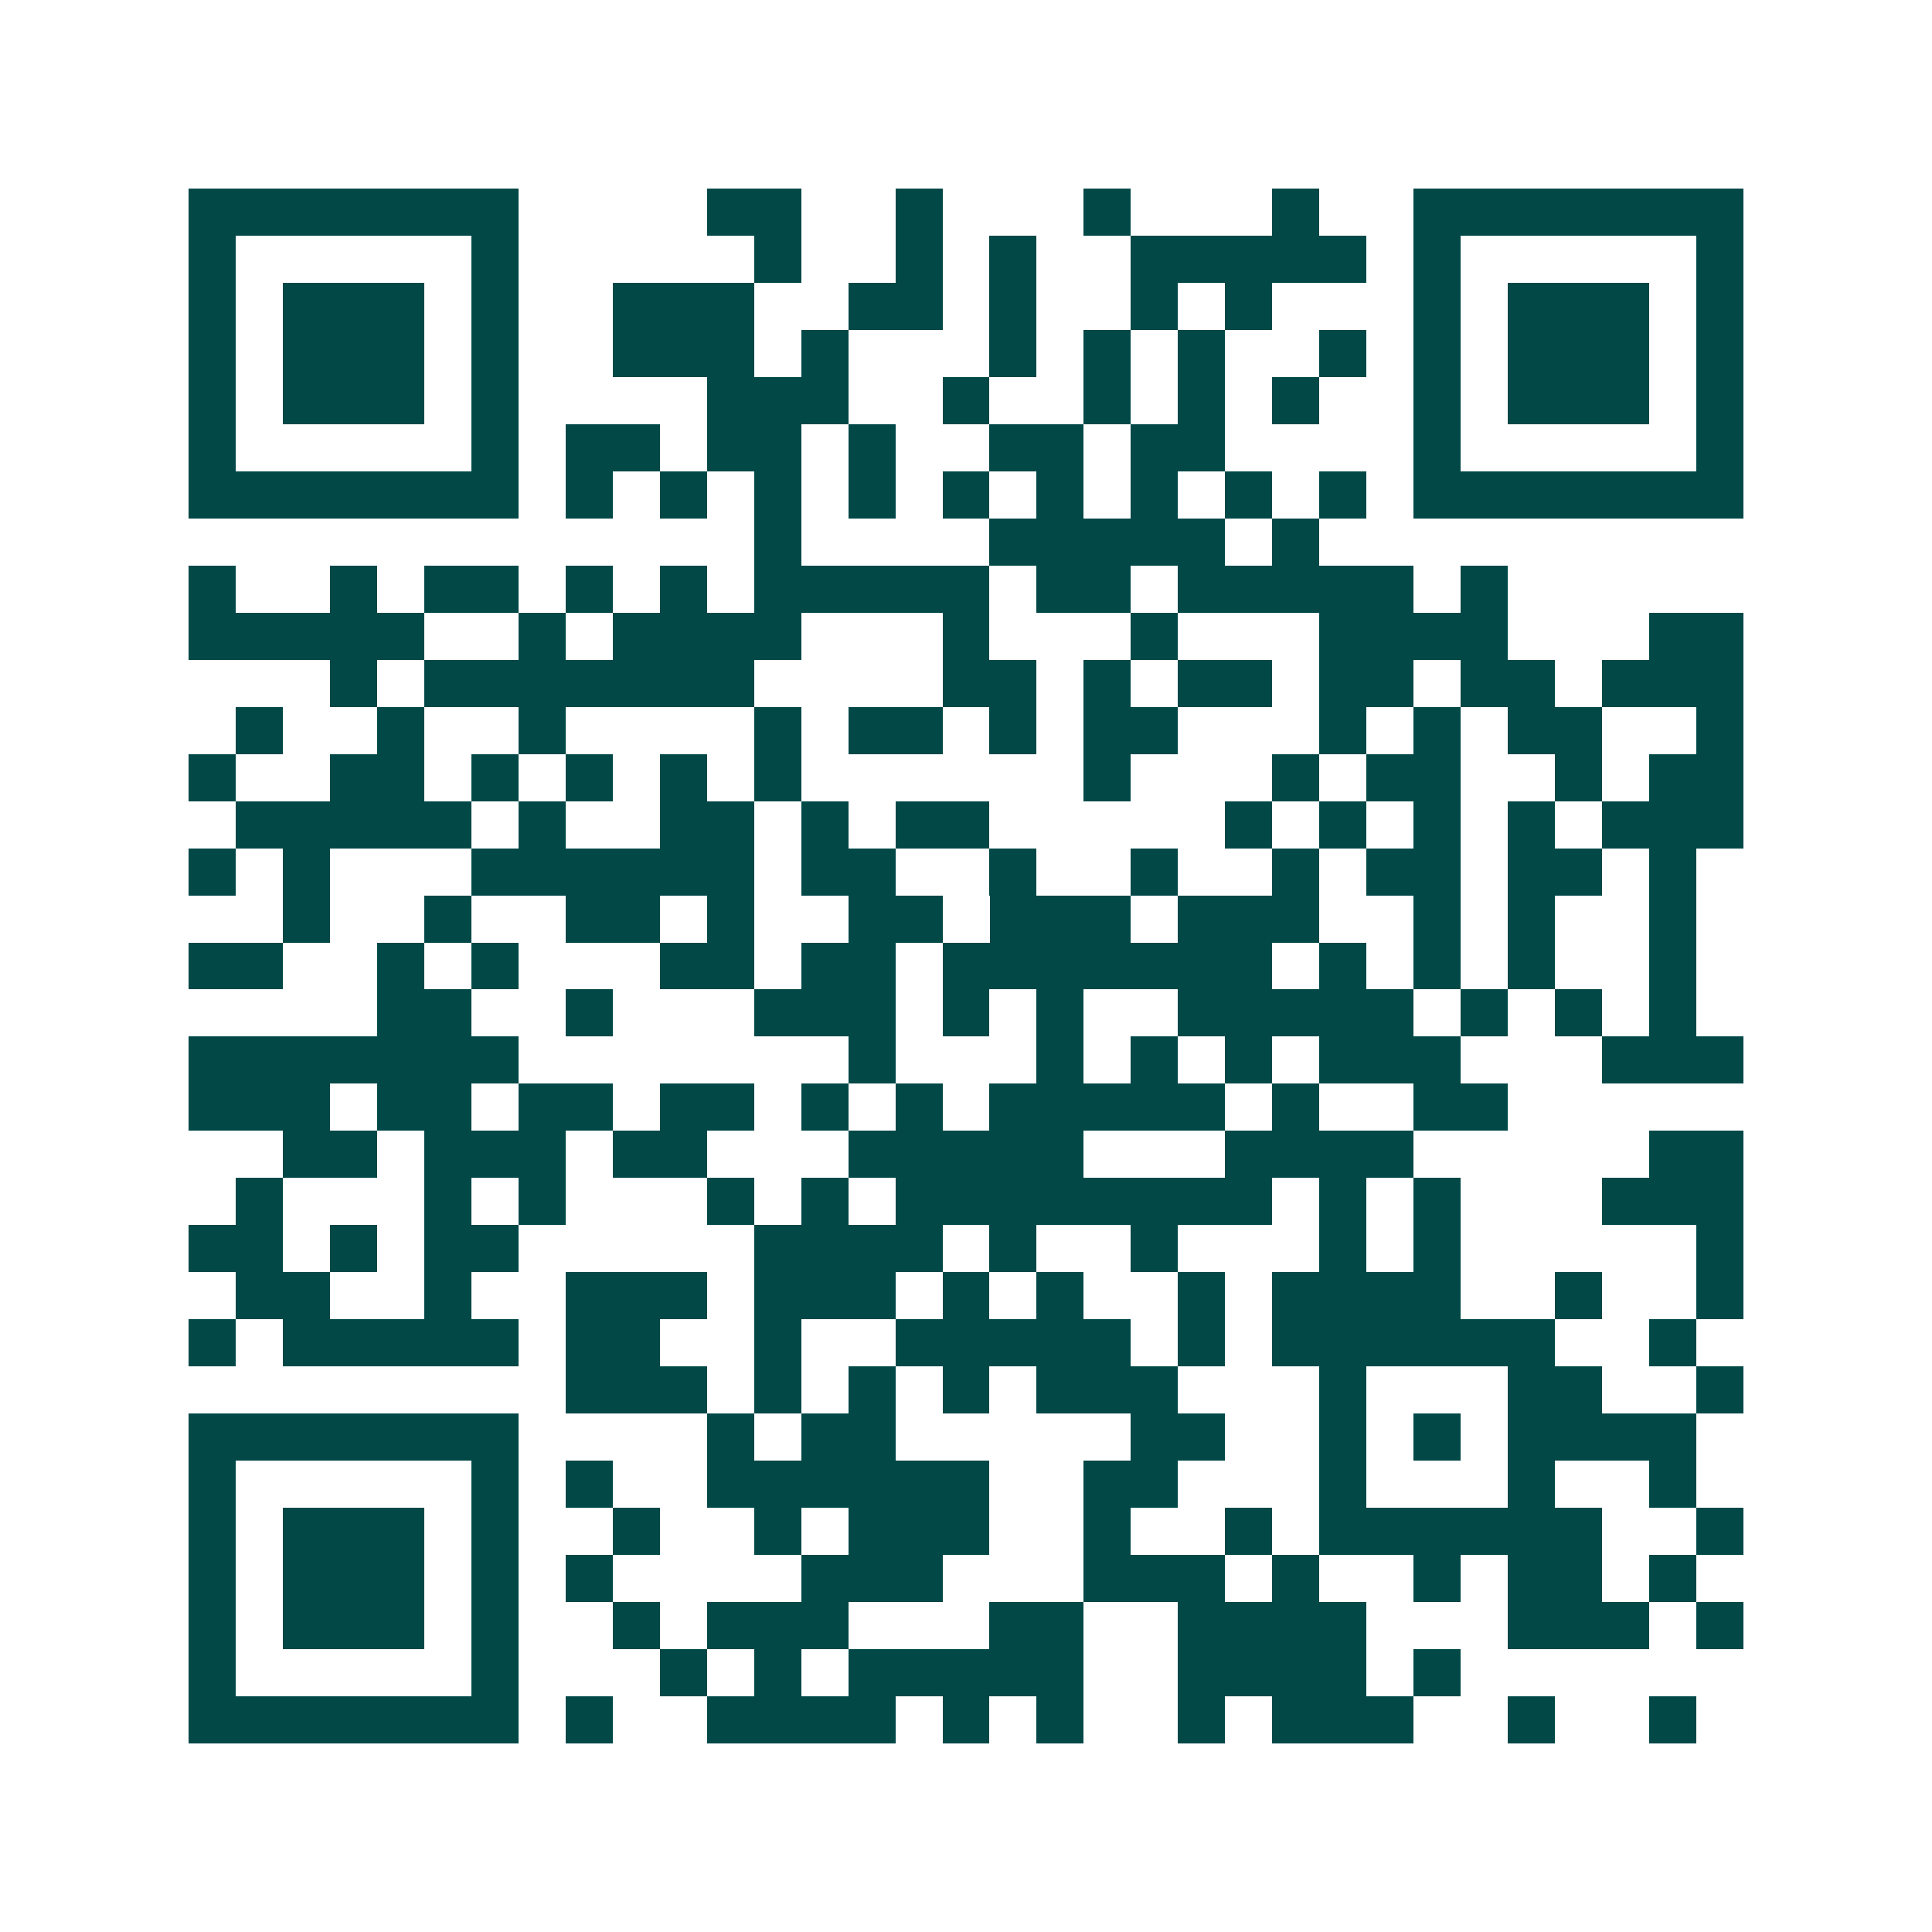 <svg xmlns="http://www.w3.org/2000/svg" width="200" height="200" viewBox="0 0 41 41" shape-rendering="crispEdges"><path fill="#ffffff" d="M0 0h41v41H0z"/><path stroke="#014847" d="M4 4.5h7m4 0h2m2 0h1m3 0h1m3 0h1m2 0h7M4 5.5h1m5 0h1m5 0h1m2 0h1m1 0h1m2 0h5m1 0h1m5 0h1M4 6.5h1m1 0h3m1 0h1m2 0h3m2 0h2m1 0h1m2 0h1m1 0h1m3 0h1m1 0h3m1 0h1M4 7.5h1m1 0h3m1 0h1m2 0h3m1 0h1m3 0h1m1 0h1m1 0h1m2 0h1m1 0h1m1 0h3m1 0h1M4 8.5h1m1 0h3m1 0h1m4 0h3m2 0h1m2 0h1m1 0h1m1 0h1m2 0h1m1 0h3m1 0h1M4 9.5h1m5 0h1m1 0h2m1 0h2m1 0h1m2 0h2m1 0h2m4 0h1m5 0h1M4 10.5h7m1 0h1m1 0h1m1 0h1m1 0h1m1 0h1m1 0h1m1 0h1m1 0h1m1 0h1m1 0h7M16 11.5h1m4 0h5m1 0h1M4 12.5h1m2 0h1m1 0h2m1 0h1m1 0h1m1 0h5m1 0h2m1 0h5m1 0h1M4 13.5h5m2 0h1m1 0h4m3 0h1m3 0h1m3 0h4m3 0h2M7 14.5h1m1 0h7m4 0h2m1 0h1m1 0h2m1 0h2m1 0h2m1 0h3M5 15.5h1m2 0h1m2 0h1m4 0h1m1 0h2m1 0h1m1 0h2m3 0h1m1 0h1m1 0h2m2 0h1M4 16.5h1m2 0h2m1 0h1m1 0h1m1 0h1m1 0h1m6 0h1m3 0h1m1 0h2m2 0h1m1 0h2M5 17.5h5m1 0h1m2 0h2m1 0h1m1 0h2m5 0h1m1 0h1m1 0h1m1 0h1m1 0h3M4 18.5h1m1 0h1m3 0h6m1 0h2m2 0h1m2 0h1m2 0h1m1 0h2m1 0h2m1 0h1M6 19.5h1m2 0h1m2 0h2m1 0h1m2 0h2m1 0h3m1 0h3m2 0h1m1 0h1m2 0h1M4 20.5h2m2 0h1m1 0h1m3 0h2m1 0h2m1 0h7m1 0h1m1 0h1m1 0h1m2 0h1M8 21.5h2m2 0h1m3 0h3m1 0h1m1 0h1m2 0h5m1 0h1m1 0h1m1 0h1M4 22.5h7m7 0h1m3 0h1m1 0h1m1 0h1m1 0h3m3 0h3M4 23.5h3m1 0h2m1 0h2m1 0h2m1 0h1m1 0h1m1 0h5m1 0h1m2 0h2M6 24.5h2m1 0h3m1 0h2m3 0h5m3 0h4m5 0h2M5 25.5h1m3 0h1m1 0h1m3 0h1m1 0h1m1 0h8m1 0h1m1 0h1m3 0h3M4 26.5h2m1 0h1m1 0h2m5 0h4m1 0h1m2 0h1m3 0h1m1 0h1m5 0h1M5 27.5h2m2 0h1m2 0h3m1 0h3m1 0h1m1 0h1m2 0h1m1 0h4m2 0h1m2 0h1M4 28.5h1m1 0h5m1 0h2m2 0h1m2 0h5m1 0h1m1 0h6m2 0h1M12 29.5h3m1 0h1m1 0h1m1 0h1m1 0h3m3 0h1m3 0h2m2 0h1M4 30.5h7m4 0h1m1 0h2m5 0h2m2 0h1m1 0h1m1 0h4M4 31.5h1m5 0h1m1 0h1m2 0h6m2 0h2m3 0h1m3 0h1m2 0h1M4 32.5h1m1 0h3m1 0h1m2 0h1m2 0h1m1 0h3m2 0h1m2 0h1m1 0h6m2 0h1M4 33.5h1m1 0h3m1 0h1m1 0h1m4 0h3m3 0h3m1 0h1m2 0h1m1 0h2m1 0h1M4 34.5h1m1 0h3m1 0h1m2 0h1m1 0h3m3 0h2m2 0h4m3 0h3m1 0h1M4 35.5h1m5 0h1m3 0h1m1 0h1m1 0h5m2 0h4m1 0h1M4 36.5h7m1 0h1m2 0h4m1 0h1m1 0h1m2 0h1m1 0h3m2 0h1m2 0h1"/></svg>
